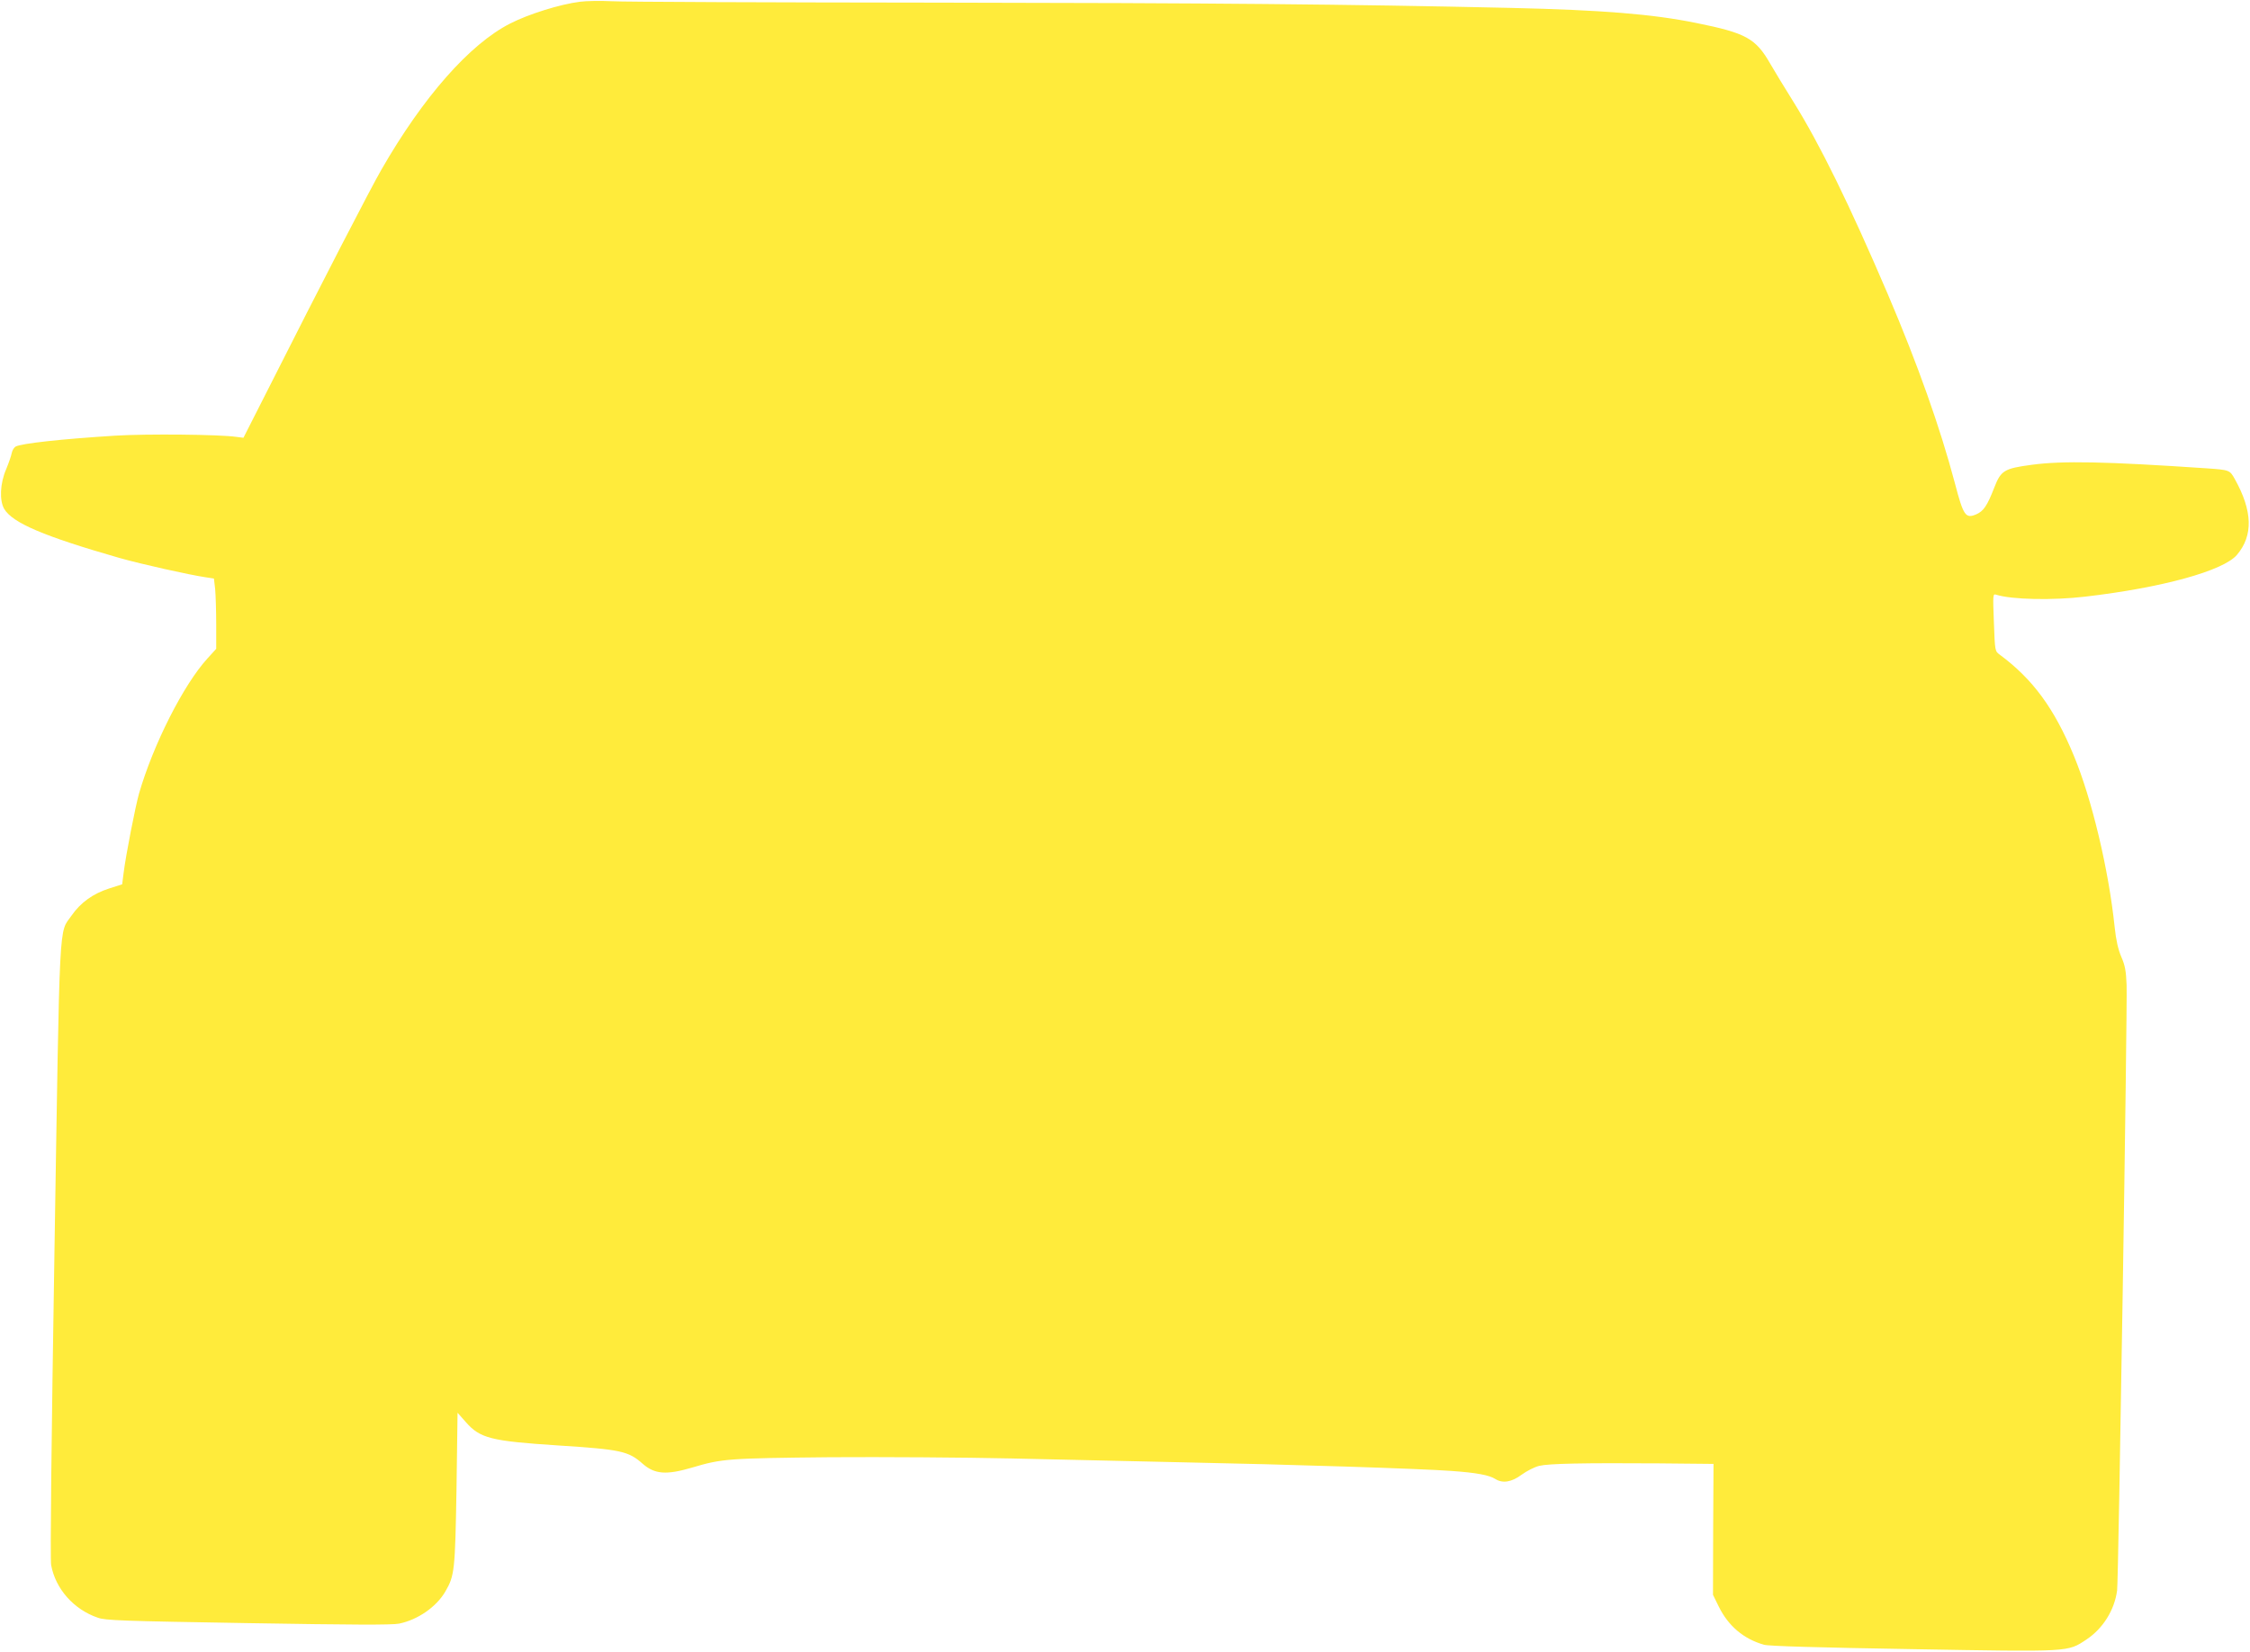 <?xml version="1.0" standalone="no"?>
<!DOCTYPE svg PUBLIC "-//W3C//DTD SVG 20010904//EN"
 "http://www.w3.org/TR/2001/REC-SVG-20010904/DTD/svg10.dtd">
<svg version="1.0" xmlns="http://www.w3.org/2000/svg"
 width="1280pt" height="940pt" viewBox="0 0 1280 940"
 preserveAspectRatio="xMidYMid meet">
<g transform="translate(0,940) scale(0.1,-0.1)"
fill="#ffeb3b" stroke="none">
<path d="M3299 9390 c-112 -14 -292 -70 -397 -124 -230 -117 -495 -418 -732
-831 -61 -105 -340 -646 -644 -1248 l-141 -278 -40 5 c-93 14 -509 18 -689 7
-305 -19 -533 -44 -567 -62 -9 -5 -19 -21 -22 -36 -3 -16 -17 -57 -32 -93 -35
-81 -39 -178 -11 -226 48 -80 227 -156 656 -279 123 -35 401 -97 491 -110 l46
-7 7 -60 c3 -34 6 -124 6 -201 l0 -139 -50 -55 c-136 -149 -308 -489 -389
-768 -21 -75 -75 -349 -88 -454 l-8 -63 -75 -24 c-90 -29 -161 -79 -213 -154
-73 -105 -66 31 -97 -1901 -18 -1102 -25 -1764 -19 -1795 25 -135 128 -252
265 -299 43 -16 140 -19 854 -31 594 -10 819 -11 860 -3 107 22 212 95 263
182 53 91 56 118 64 584 l6 434 46 -52 c82 -94 144 -109 526 -134 358 -23 400
-32 482 -105 68 -59 134 -64 280 -21 171 51 205 53 783 59 300 2 766 -1 1035
-7 270 -6 708 -16 975 -22 605 -12 1353 -36 1526 -49 144 -10 217 -24 251 -46
41 -26 93 -18 150 25 29 21 74 44 100 50 55 13 247 17 684 14 l307 -3 -2 -373
-1 -372 33 -67 c54 -110 141 -184 257 -217 27 -8 309 -16 843 -25 907 -16 883
-17 992 55 94 63 159 167 174 279 8 59 59 3314 54 3445 -3 80 -9 112 -30 160
-18 42 -30 94 -38 170 -34 327 -130 730 -233 977 -111 268 -233 434 -421 573
-27 20 -27 20 -33 184 -6 159 -6 163 13 157 88 -28 321 -33 507 -11 438 51
786 147 863 238 93 110 89 250 -13 432 -28 50 -30 51 -158 60 -578 39 -821 44
-998 20 -156 -21 -174 -32 -212 -130 -40 -103 -61 -134 -103 -152 -60 -25 -72
-9 -121 178 -84 317 -211 675 -381 1074 -219 512 -387 854 -537 1095 -50 80
-109 177 -132 217 -83 145 -138 175 -420 232 -250 51 -537 74 -1056 86 -931
21 -1704 28 -3245 30 -965 1 -1807 4 -1870 8 -63 3 -145 2 -181 -3z"/>
</g>
</svg>
